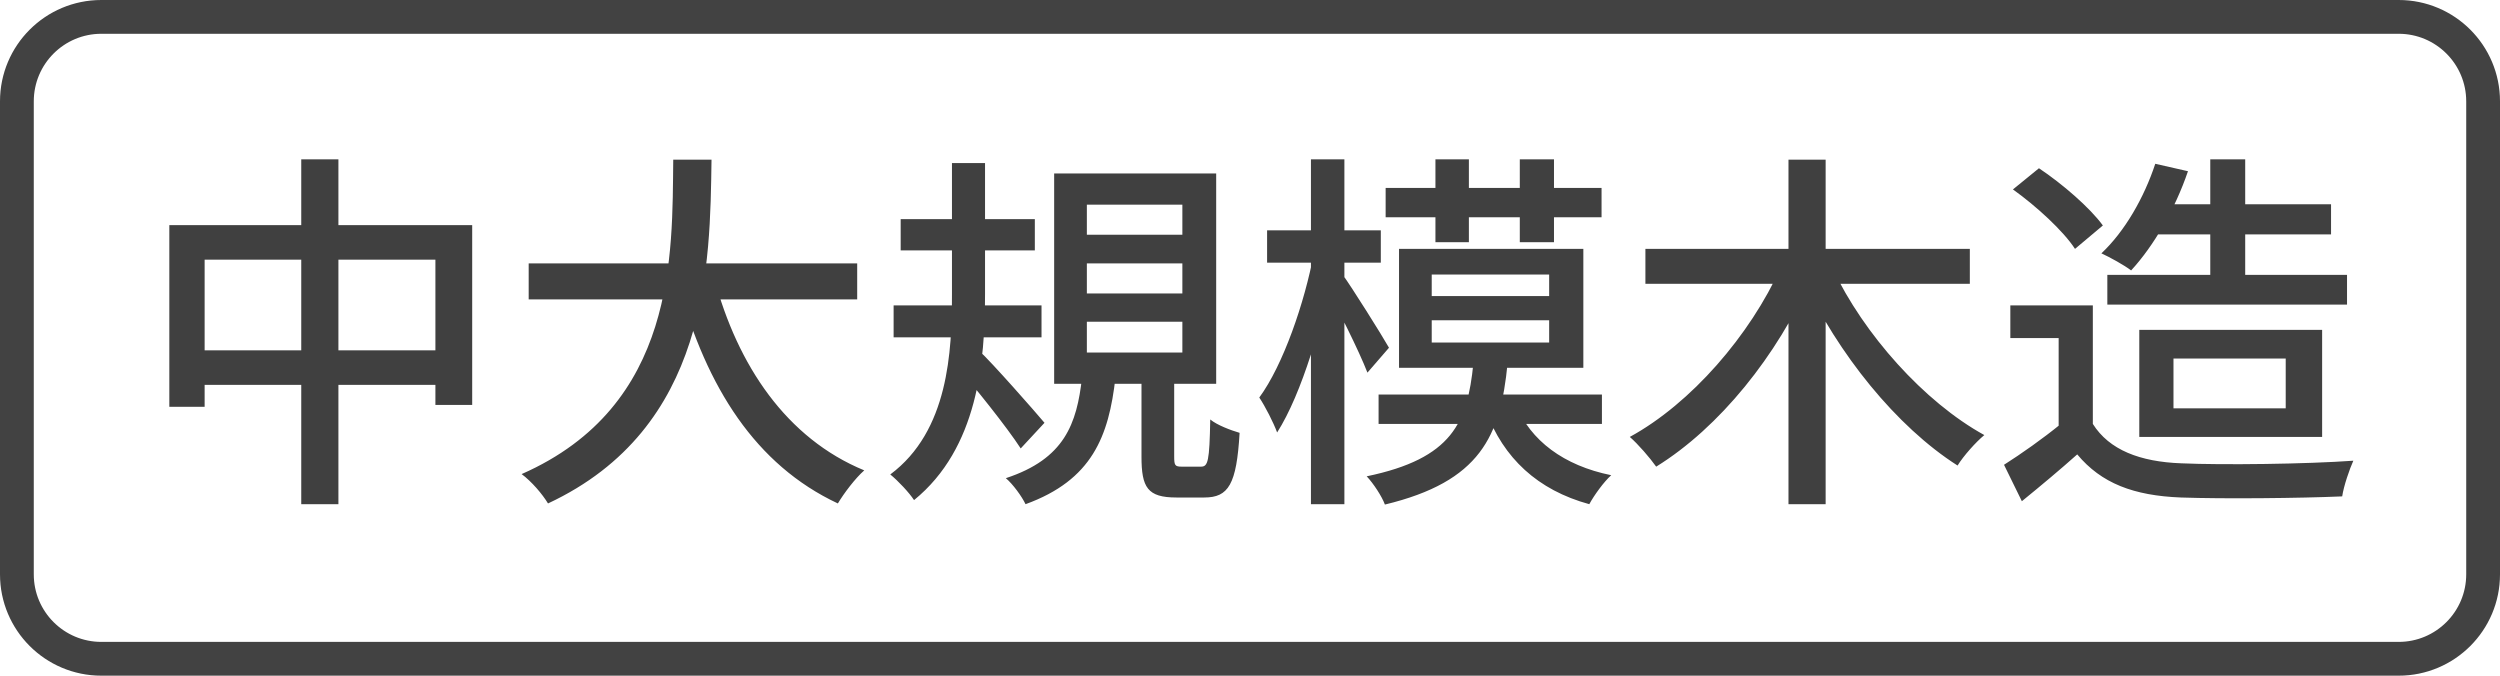 <svg width="74" height="20" viewBox="0 0 74 20" fill="none" xmlns="http://www.w3.org/2000/svg">
<path d="M0.5 3C0.5 1.619 1.619 0.5 3 0.5H71C72.381 0.5 73.5 1.619 73.5 3V17C73.5 18.381 72.381 19.5 71 19.5H3C1.619 19.5 0.5 18.381 0.5 17V3Z" stroke="black" stroke-opacity="0.74"/>
<path d="M5.012 6.663V12.042H6.057V7.686H12.888V11.987H13.977V6.663H5.012ZM5.562 10.37V11.393H13.504V10.37H5.562ZM8.917 4.716V14.924H10.017V4.716H8.917ZM15.649 7.796V8.863H25.373V7.796H15.649ZM21.138 8.225L20.093 8.467C20.918 11.459 22.359 13.758 24.801 14.902C24.977 14.605 25.318 14.154 25.582 13.923C23.283 12.977 21.831 10.821 21.138 8.225ZM19.928 4.727C19.895 7.51 20.038 12.009 15.44 14.033C15.737 14.253 16.056 14.627 16.221 14.902C20.995 12.669 21.017 7.818 21.061 4.727H19.928ZM26.66 6.487V7.411H30.631V6.487H26.66ZM26.451 9.039V9.985H30.829V9.039H26.451ZM28.178 4.826V8.709C28.178 10.403 28.079 12.757 26.352 14.044C26.583 14.231 26.913 14.583 27.056 14.803C28.948 13.263 29.157 10.7 29.157 8.709V4.826H28.178ZM28.981 10.381L28.343 10.876C28.794 11.382 29.817 12.658 30.213 13.274L30.917 12.515C30.631 12.174 29.355 10.722 28.981 10.381ZM32.171 7.796H34.998V8.687H32.171V7.796ZM32.171 9.523H34.998V10.436H32.171V9.523ZM32.171 6.058H34.998V6.949H32.171V6.058ZM31.203 5.134V11.36H35.999V5.134H31.203ZM33.788 10.997V13.516C33.788 14.429 33.964 14.726 34.822 14.726C34.987 14.726 35.482 14.726 35.647 14.726C36.362 14.726 36.604 14.341 36.692 12.812C36.428 12.735 36.021 12.581 35.823 12.416C35.801 13.659 35.757 13.813 35.548 13.813C35.438 13.813 35.064 13.813 34.987 13.813C34.778 13.813 34.756 13.78 34.756 13.505V10.997H33.788ZM32.028 11.173C31.874 12.548 31.511 13.582 29.773 14.154C29.982 14.33 30.246 14.693 30.356 14.924C32.325 14.209 32.82 12.922 33.018 11.173H32.028ZM41.015 5.563V6.432H47.406V5.563H41.015ZM40.806 11.679V12.548H47.417V11.679H40.806ZM42.489 4.716V7.169H43.479V4.716H42.489ZM44.986 4.716V7.169H45.998V4.716H44.986ZM42.379 9.479H45.855V10.139H42.379V9.479ZM42.379 8.126H45.855V8.764H42.379V8.126ZM41.411 7.367V10.887H46.867V7.367H41.411ZM43.611 10.766C43.435 12.504 42.995 13.571 40.454 14.099C40.652 14.308 40.905 14.693 40.993 14.935C43.82 14.253 44.414 12.911 44.623 10.766H43.611ZM44.865 11.976L43.985 12.163C44.502 13.56 45.514 14.506 47.043 14.924C47.186 14.66 47.472 14.264 47.692 14.066C46.284 13.78 45.305 13.043 44.865 11.976ZM37.506 6.817V7.774H40.872V6.817H37.506ZM38.804 4.716V14.924H39.794V4.716H38.804ZM38.892 7.488C38.617 8.962 37.979 10.81 37.275 11.767C37.451 12.031 37.693 12.504 37.803 12.801C38.529 11.668 39.178 9.49 39.486 7.708L38.892 7.488ZM39.739 8.126L39.244 8.522C39.552 9.028 40.234 10.403 40.476 11.03L41.114 10.293C40.916 9.941 39.992 8.467 39.739 8.126ZM48.704 7.367V8.401H58.307V7.367H48.704ZM52.939 4.727V14.924H54.039V4.727H52.939ZM52.708 7.917C51.806 9.919 50.057 11.943 48.242 12.933C48.484 13.142 48.836 13.549 49.023 13.813C50.893 12.658 52.609 10.524 53.621 8.225L52.708 7.917ZM54.248 7.95L53.368 8.258C54.402 10.469 56.129 12.625 57.944 13.78C58.12 13.494 58.483 13.087 58.736 12.878C56.954 11.899 55.161 9.886 54.248 7.95ZM63.763 6.047V6.938H68.999V6.047H63.763ZM62.377 8.137V9.017H69.472V8.137H62.377ZM63.796 4.848C63.466 5.849 62.894 6.85 62.201 7.499C62.443 7.609 62.883 7.851 63.081 8.005C63.741 7.29 64.379 6.201 64.764 5.068L63.796 4.848ZM65.424 4.716V8.72H66.458V4.716H65.424ZM61.948 9.039H59.506V10.007H60.936V12.999H61.948V9.039ZM61.948 12.548H61.002C60.463 12.988 59.836 13.428 59.319 13.758L59.847 14.836C60.441 14.352 60.98 13.901 61.486 13.45C62.201 14.308 63.158 14.671 64.555 14.726C65.82 14.77 68.064 14.748 69.329 14.693C69.373 14.385 69.549 13.879 69.659 13.637C68.284 13.736 65.798 13.769 64.566 13.714C63.345 13.67 62.432 13.318 61.948 12.548ZM59.583 5.607C60.276 6.102 61.079 6.839 61.42 7.367L62.245 6.674C61.86 6.146 61.046 5.442 60.353 4.98L59.583 5.607ZM64.335 10.612H67.657V12.086H64.335V10.612ZM63.323 9.765V12.933H68.735V9.765H63.323Z" fill="black" fill-opacity="0.75"/>
</svg>
